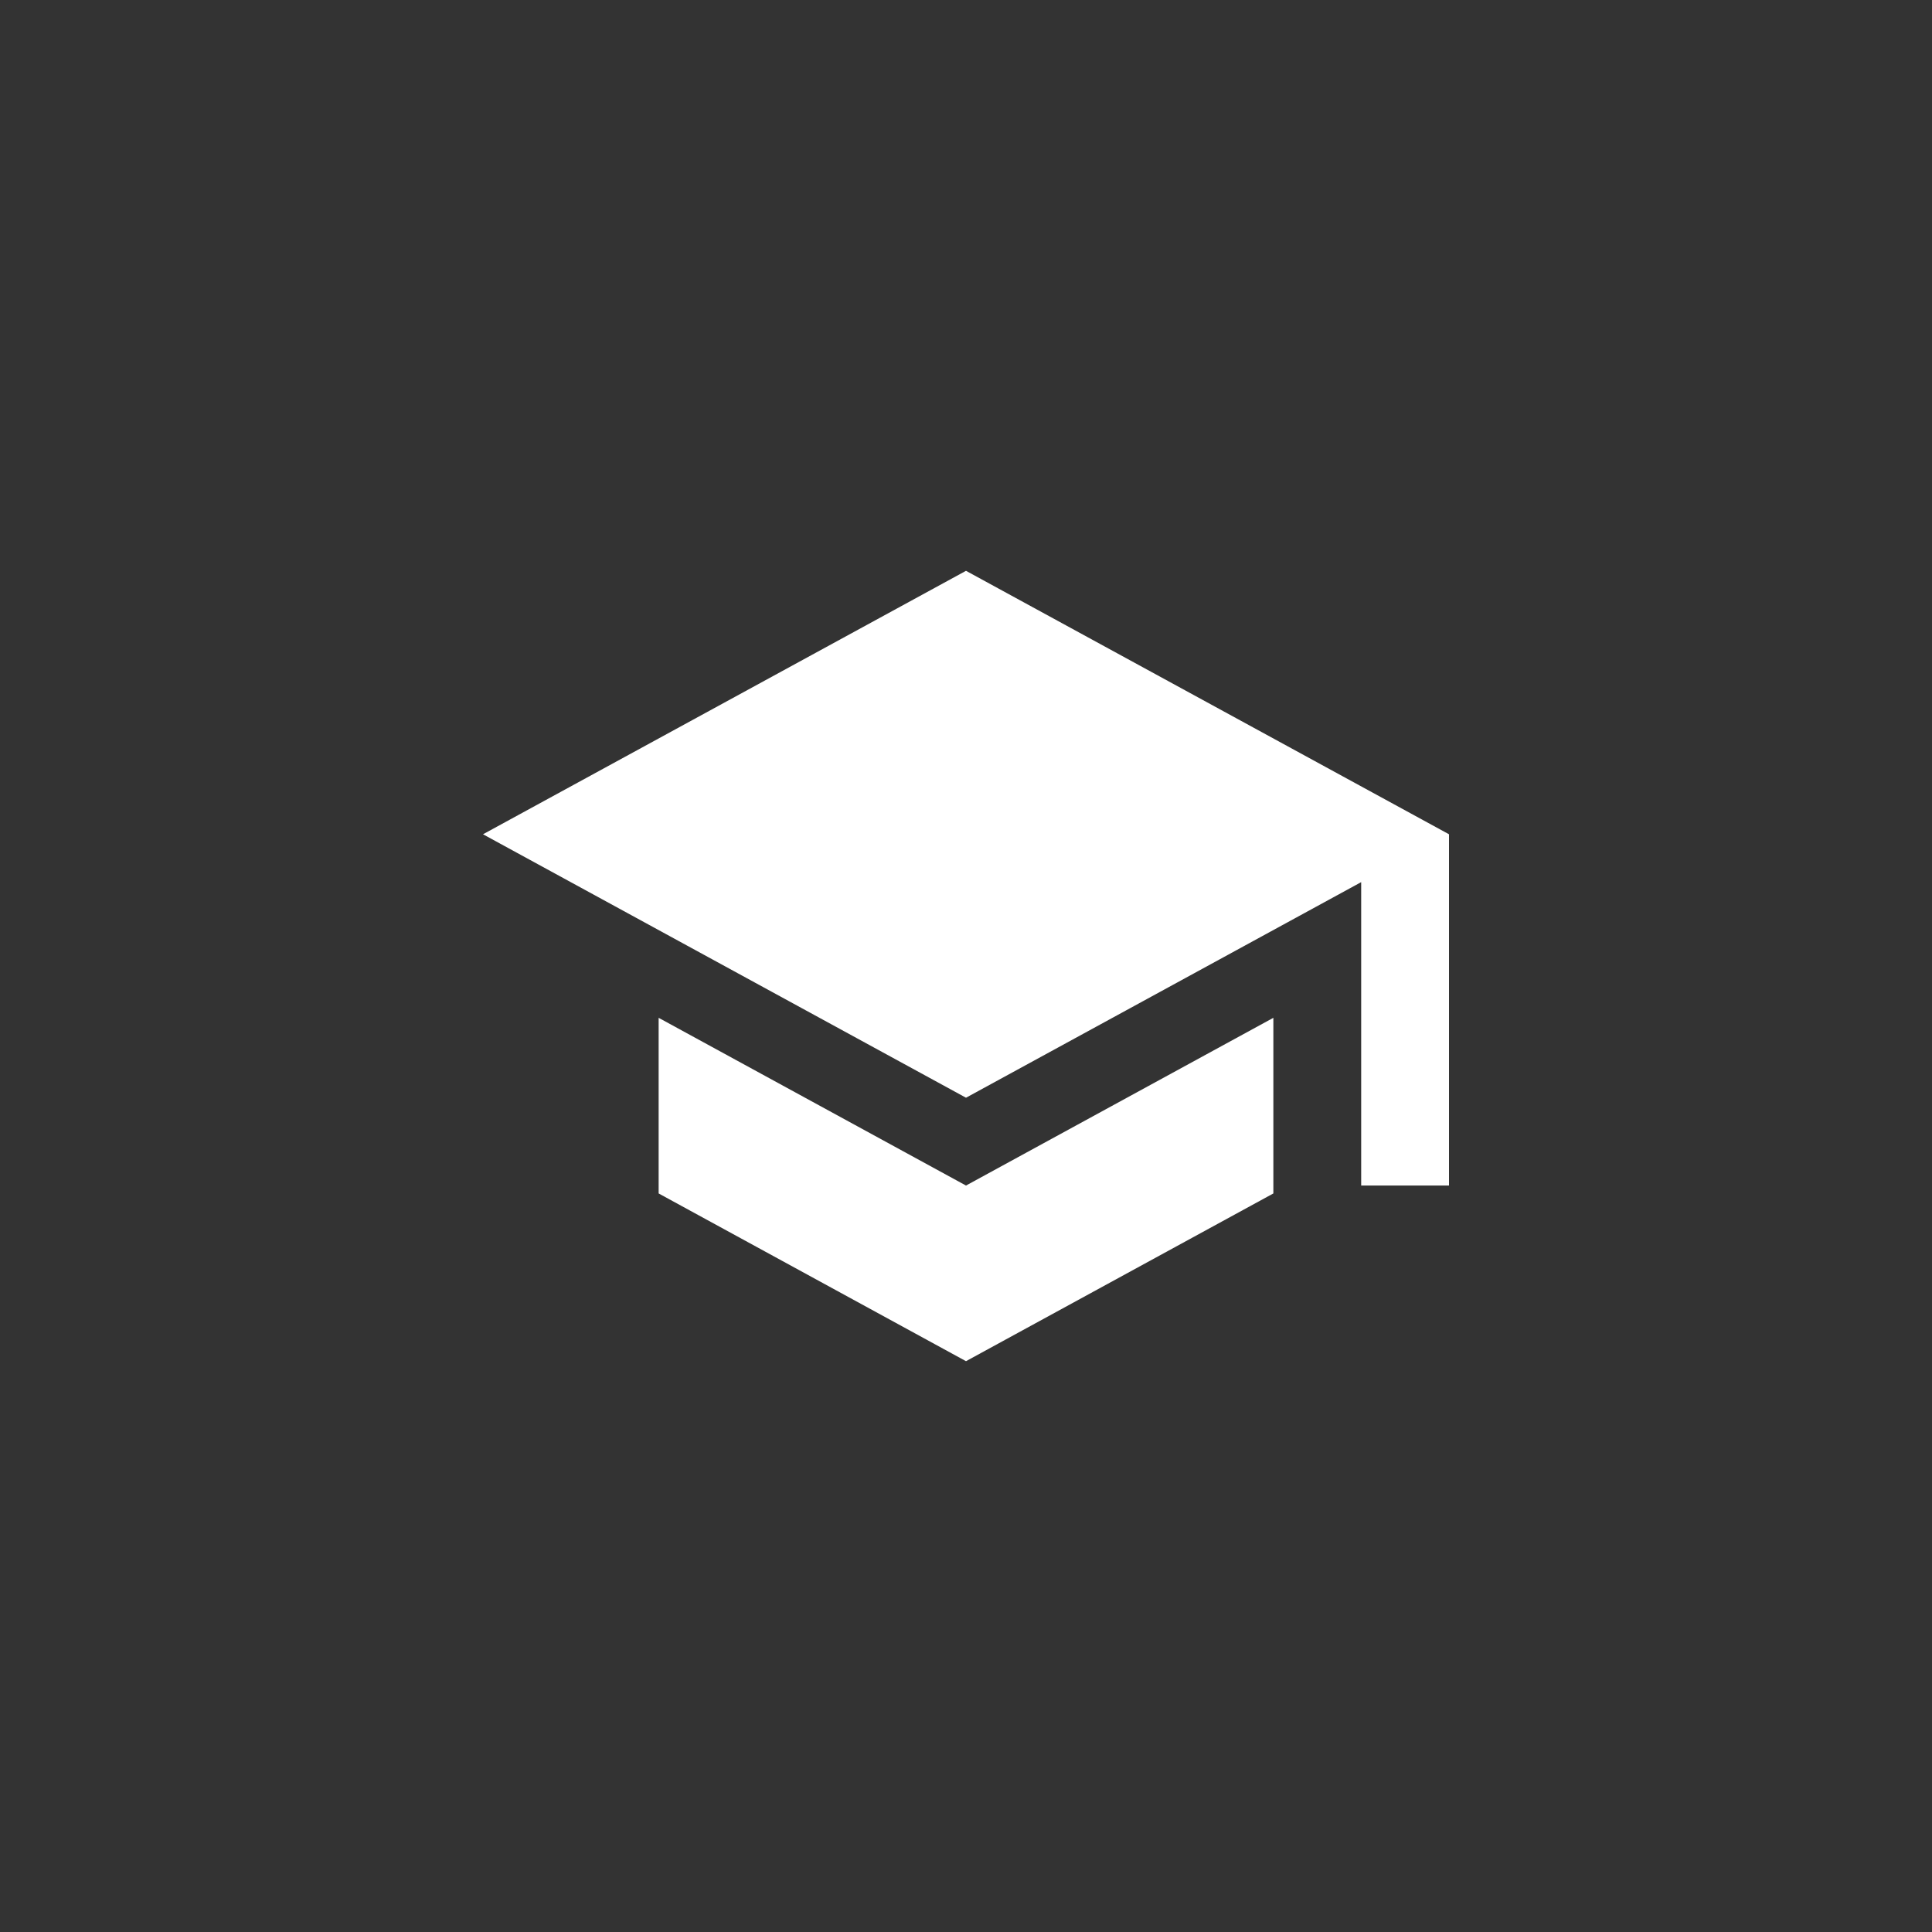 <svg width="44" height="44" viewBox="0 0 44 44" fill="none" xmlns="http://www.w3.org/2000/svg">
<rect x="0" y="0" width="44" height="44" fill="#333333" stroke="none"/>
<path d="M22 13L11 19L22 25L31 20.09V27H33V19M15 23.18V27.18L22 31L29 27.18V23.18L22 27L15 23.18Z" fill="white"/>
</svg>
